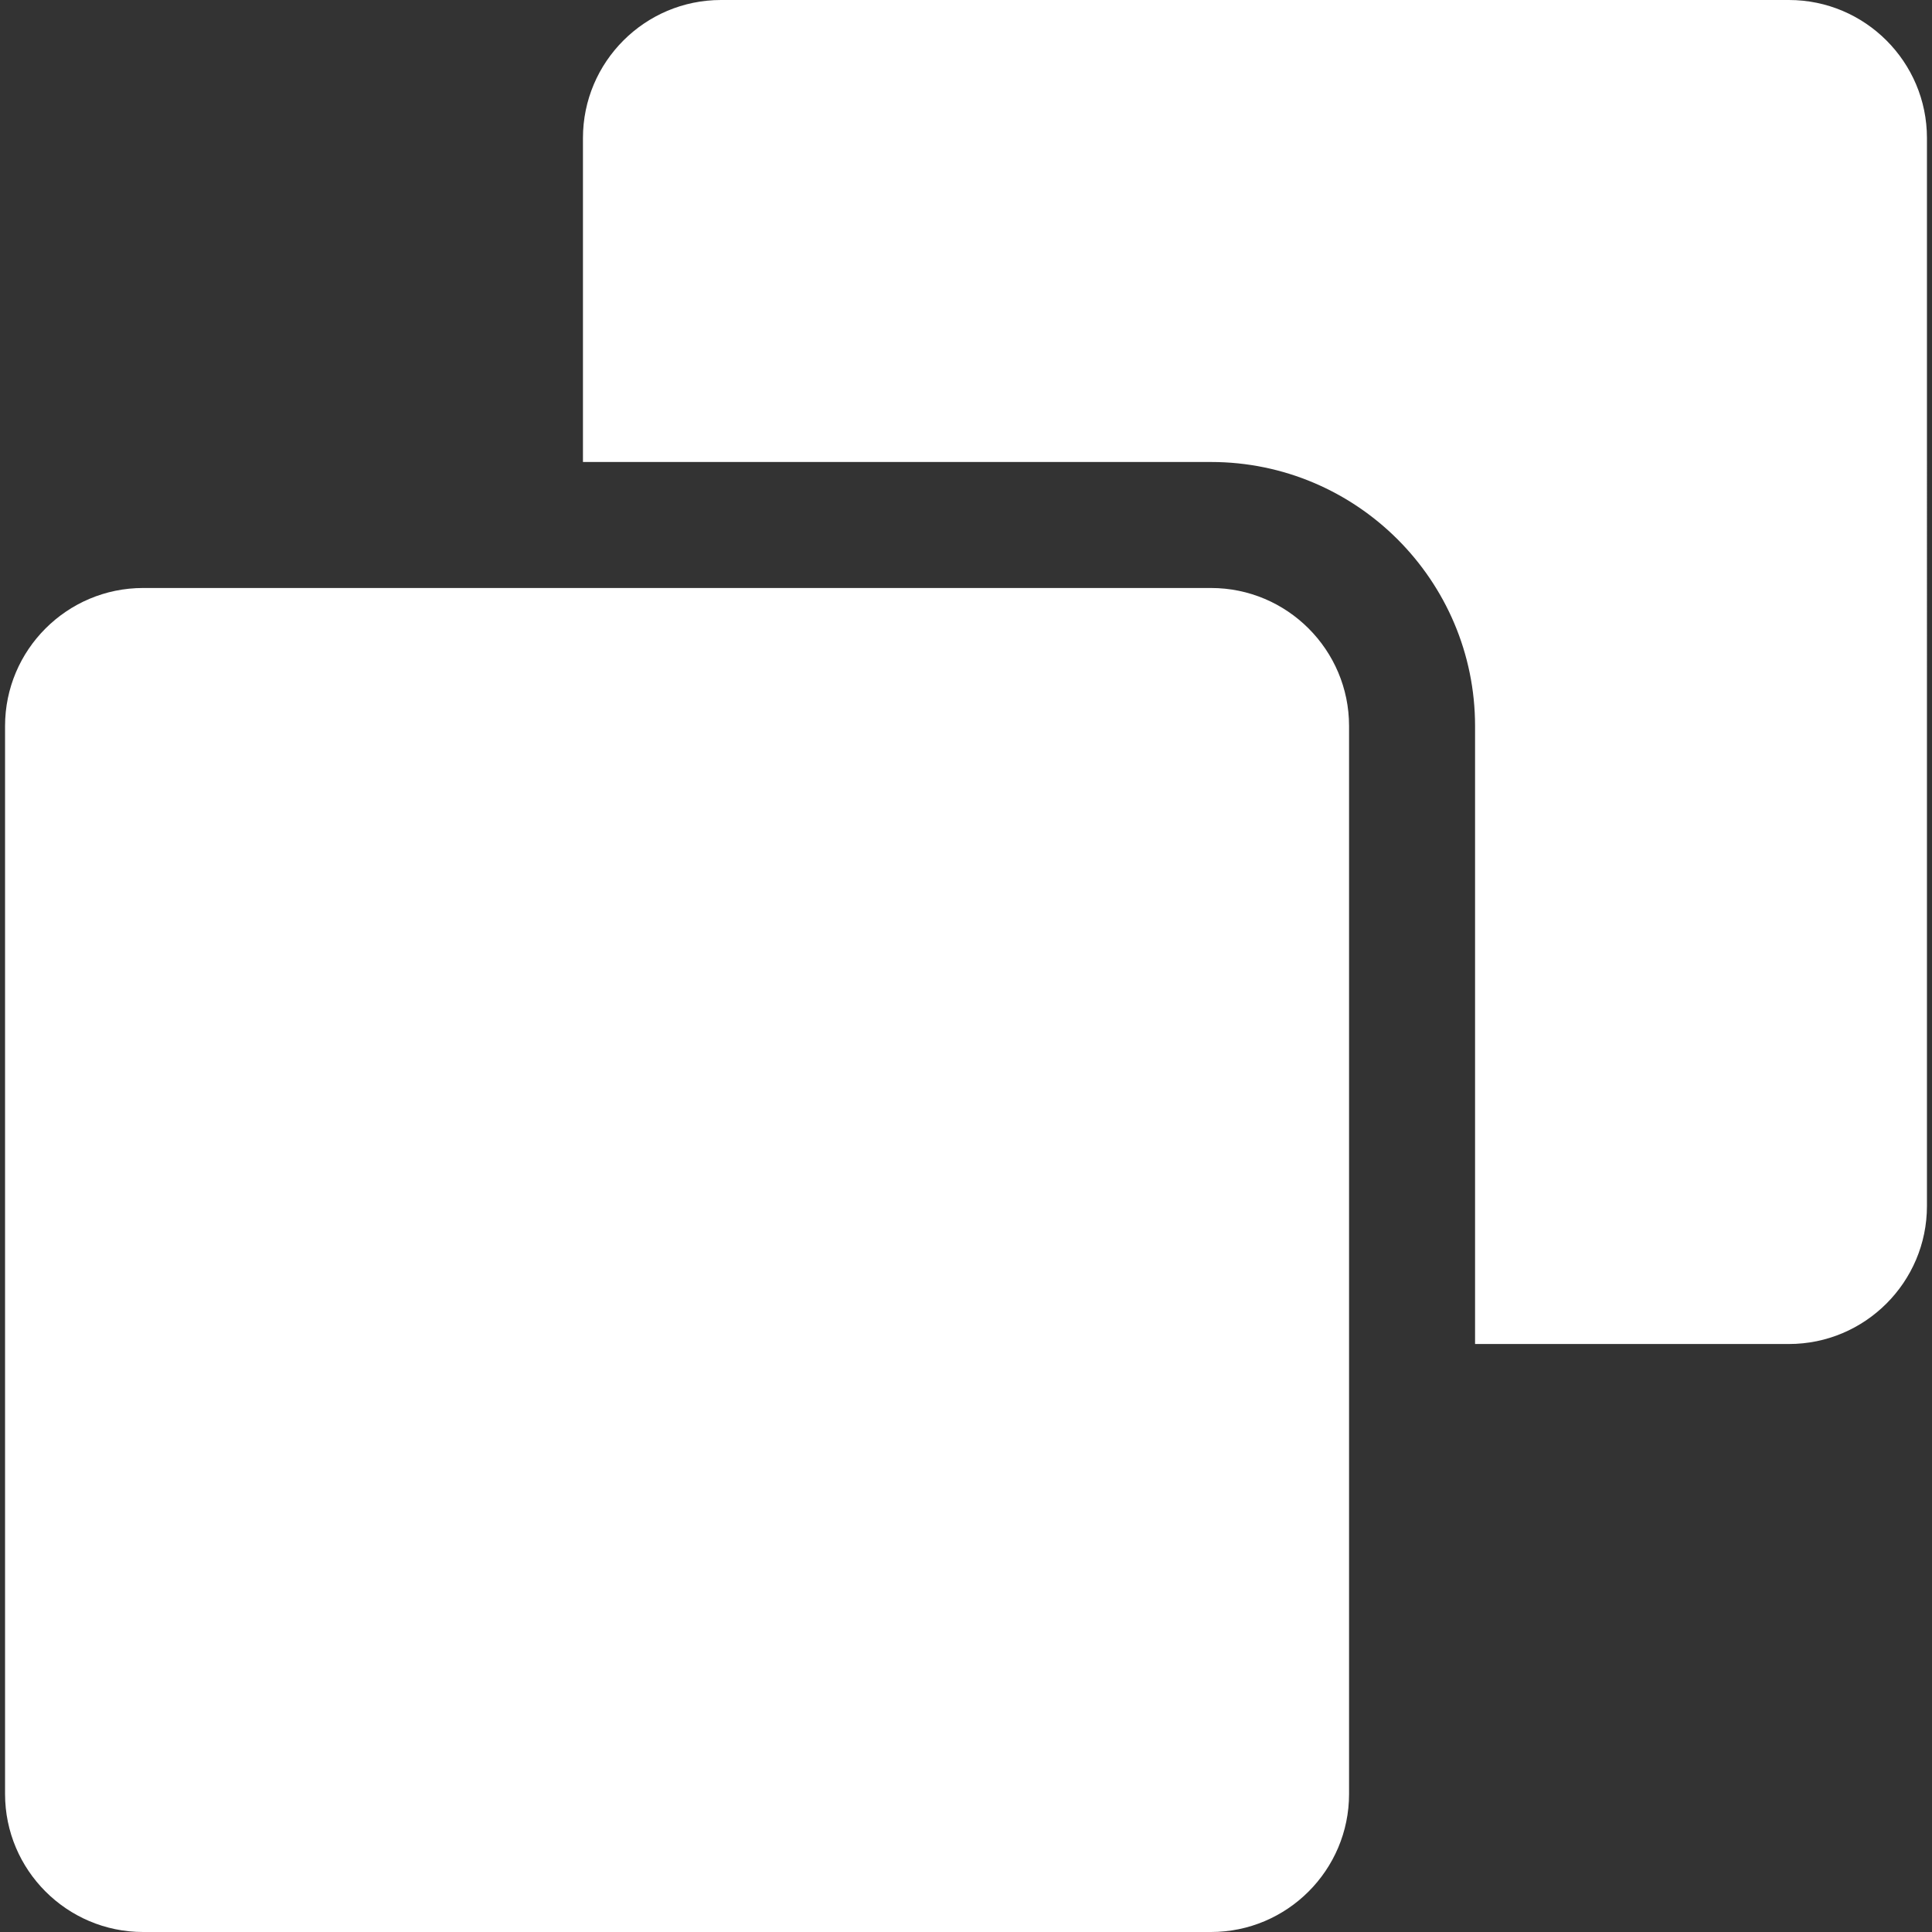<?xml version="1.0"?>
<svg xmlns="http://www.w3.org/2000/svg" xmlns:xlink="http://www.w3.org/1999/xlink" xmlns:svgjs="http://svgjs.com/svgjs" version="1.1" width="512" height="512" x="0" y="0" viewBox="0 0 460 460" style="enable-background:new 0 0 512 512" xml:space="preserve"><rect x="0" y="0" width="460" height="460" fill="#333333" stroke="none"/><g>
<g xmlns="http://www.w3.org/2000/svg">
	<g>
		<g>
			<path d="M425.934,0H171.662c-18.122,0-32.864,14.743-32.864,32.864v77.134c6.985,0,144.07,0,149.543,0     c34.664,0,62.865,28.201,62.865,62.865c0,6.489,0,145.491,0,147.139h74.728c18.121,0,32.864-14.743,32.864-32.865V32.864     C458.797,14.743,444.055,0,425.934,0z" fill="#ffffff" data-original="#000000" style=""/>
			<path d="M288.339,139.998H34.068c-18.121,0-32.865,14.743-32.865,32.865v254.272C1.204,445.257,15.946,460,34.068,460h254.272     c18.122,0,32.865-14.743,32.865-32.864V172.863C321.206,154.741,306.461,139.998,288.339,139.998z" fill="#ffffff" data-original="#000000" style=""/>
		</g>
	</g>
</g>
<g xmlns="http://www.w3.org/2000/svg">
</g>
<g xmlns="http://www.w3.org/2000/svg">
</g>
<g xmlns="http://www.w3.org/2000/svg">
</g>
<g xmlns="http://www.w3.org/2000/svg">
</g>
<g xmlns="http://www.w3.org/2000/svg">
</g>
<g xmlns="http://www.w3.org/2000/svg">
</g>
<g xmlns="http://www.w3.org/2000/svg">
</g>
<g xmlns="http://www.w3.org/2000/svg">
</g>
<g xmlns="http://www.w3.org/2000/svg">
</g>
<g xmlns="http://www.w3.org/2000/svg">
</g>
<g xmlns="http://www.w3.org/2000/svg">
</g>
<g xmlns="http://www.w3.org/2000/svg">
</g>
<g xmlns="http://www.w3.org/2000/svg">
</g>
<g xmlns="http://www.w3.org/2000/svg">
</g>
<g xmlns="http://www.w3.org/2000/svg">
</g>
</g></svg>
